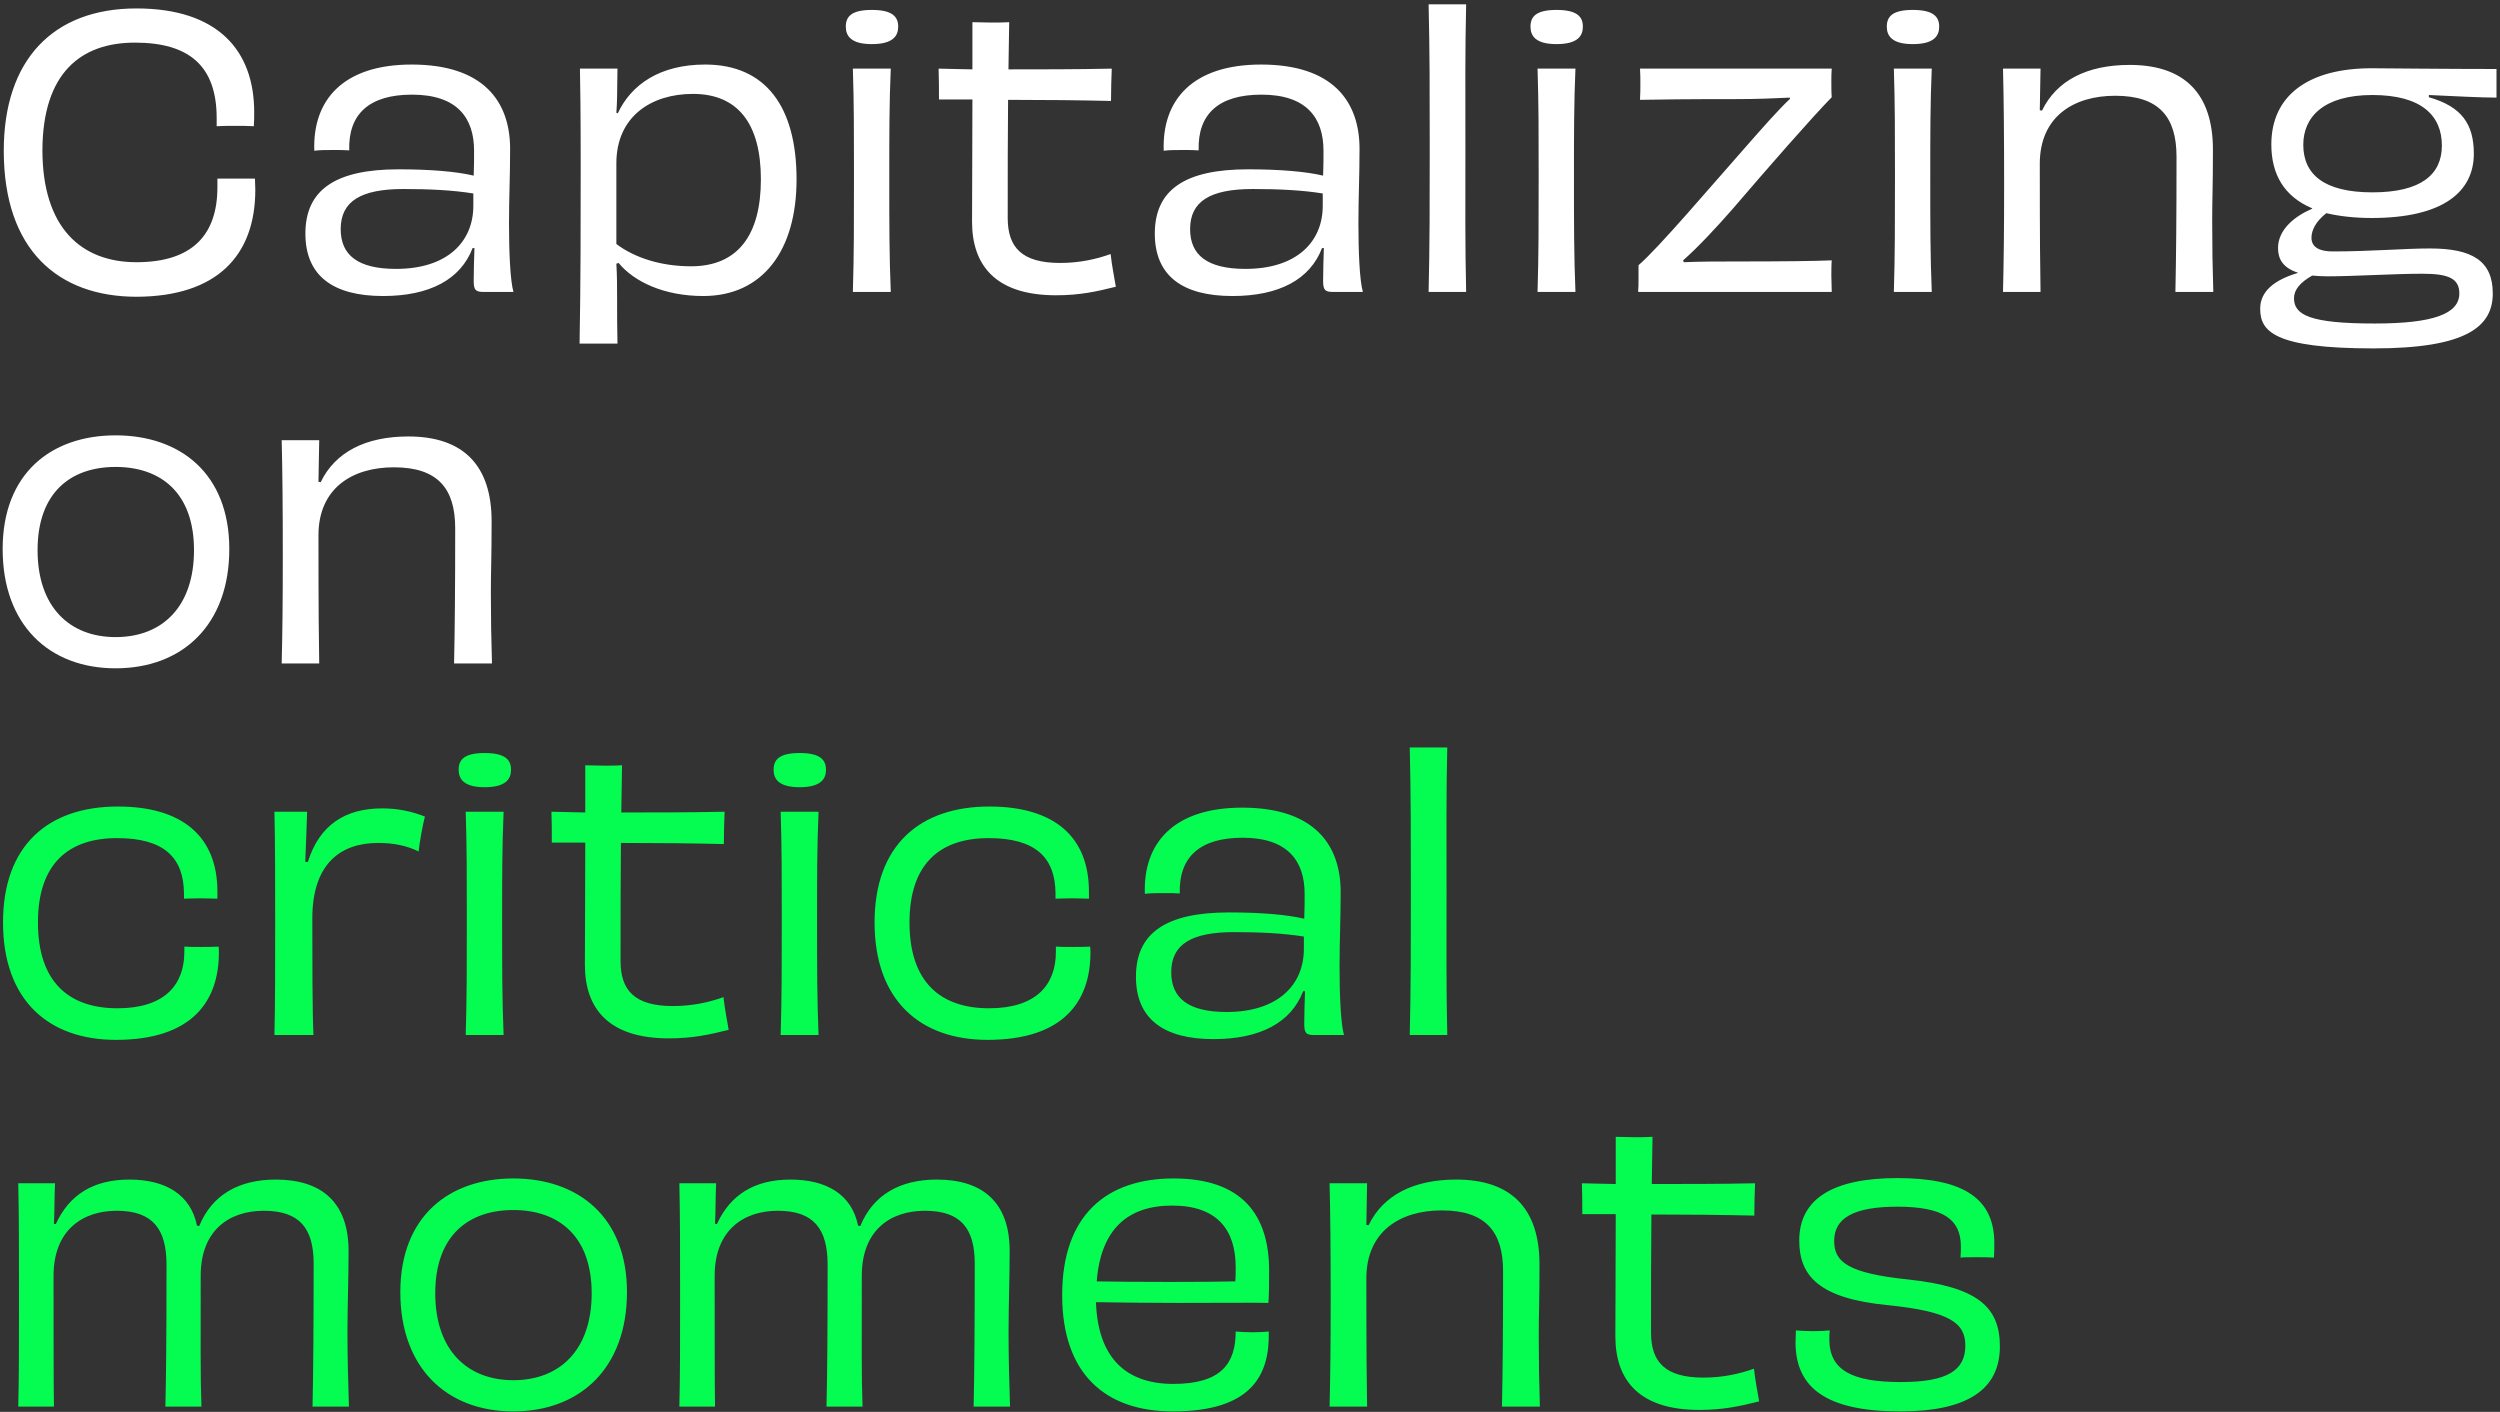 <?xml version="1.0" encoding="UTF-8"?> <svg xmlns="http://www.w3.org/2000/svg" width="471" height="266" viewBox="0 0 471 266" fill="none"><rect x="0" y="0" width="471" height="266" fill="#333333" stroke="none"/><path d="M40.82 23.78V22.24C40.82 12.37 35.57 8.03 25.42 8.03C15.27 8.03 8.06 13.7 7.99 28.26C7.99 42.96 15.34 49.4 25.7 49.4C36.34 49.4 40.96 44.15 40.96 35.26V33.65H48.03C48.03 34.35 48.1 34.91 48.1 35.75C48.1 48.21 40.82 55.84 25.77 55.91C10.93 55.91 0.71 47.09 0.71 28.4C0.71 11.25 10.02 1.59 25.7 1.59C41.1 1.59 47.89 9.57 47.89 21.12C47.89 22.1 47.89 22.8 47.82 23.78C46.7 23.71 45.51 23.71 44.32 23.71C43.06 23.71 42.01 23.71 40.82 23.78ZM89.176 38.76V36.45C85.326 35.82 80.776 35.61 76.016 35.61C67.966 35.61 64.186 37.92 64.186 43.17C64.186 48 67.336 50.66 74.616 50.66C84.206 50.66 89.176 45.62 89.176 38.76ZM89.386 46.74H89.036C86.796 52.62 80.986 55.77 72.166 55.77C62.786 55.77 57.536 51.99 57.536 44.01C57.536 35.75 63.206 31.9 75.106 31.9C81.056 31.9 86.026 32.32 89.246 33.09C89.316 31.34 89.316 29.73 89.316 28.4C89.316 22.24 86.166 17.83 77.626 17.83C69.576 17.83 65.586 21.47 65.796 28.33C64.956 28.26 63.976 28.26 62.786 28.26C61.526 28.26 60.196 28.26 59.216 28.4C58.866 18.88 64.606 12.16 77.556 12.16C90.996 12.16 96.106 19.02 96.106 28.05C96.106 33.16 95.896 37.15 95.896 42.19C95.896 47.23 96.106 52.83 96.736 55H91.136C89.596 55 89.246 54.65 89.246 52.9C89.246 51.15 89.316 48.84 89.386 46.74ZM116.122 30.78V45.97C119.552 48.56 124.522 50.17 130.192 50.17C139.012 50.17 143.352 44.29 143.352 33.79C143.352 23.29 139.012 17.69 130.542 17.69C122.772 17.69 116.122 21.89 116.122 30.78ZM116.122 21.26L116.402 21.33C118.922 15.94 124.312 12.16 132.852 12.16C144.332 12.16 150.072 20.21 150.072 33.79C150.072 47.37 143.562 55.77 132.502 55.77C125.152 55.77 119.482 53.11 116.542 49.54L116.122 49.68C116.262 52.06 116.262 53.95 116.262 56.54C116.262 59.34 116.262 61.72 116.332 64.73H109.192C109.402 53.11 109.402 42.05 109.402 31.55C109.402 20.98 109.332 16.85 109.262 12.93H116.332C116.332 14.68 116.262 16.15 116.262 18.11C116.262 19.09 116.192 20.07 116.122 21.26ZM169.22 5.02C169.22 6.77 168.24 8.31 164.25 8.31C160.33 8.31 159.35 6.77 159.35 5.02C159.35 3.13 160.4 1.87 164.25 1.87C168.1 1.87 169.22 3.13 169.22 5.02ZM167.82 55H160.68C160.89 48 160.89 42.05 160.89 33.23C160.89 24.9 160.89 19.51 160.68 12.93H167.82C167.54 19.51 167.54 24.83 167.54 33.44C167.54 42.61 167.54 48 167.82 55ZM183.203 18.74H176.903C176.903 17.06 176.903 14.75 176.833 12.93C178.793 13 180.963 13 183.203 13.07C183.203 9.99 183.203 7.05 183.203 4.18C184.323 4.18 185.583 4.25 186.773 4.25C187.893 4.25 189.083 4.25 190.133 4.18C190.063 6.98 190.063 9.99 189.993 13.07C196.153 13.07 202.803 13.07 209.453 12.93C209.383 14.75 209.313 17.13 209.313 19.02C203.573 18.88 196.573 18.81 189.923 18.81C189.853 25.53 189.853 32.95 189.853 41.07C189.853 46.6 192.513 49.54 199.723 49.54C203.363 49.54 206.513 48.84 209.243 47.86C209.453 49.89 209.943 52.34 210.223 54.02C206.583 54.93 203.433 55.63 198.953 55.63C187.613 55.63 183.133 50.03 183.133 41.77C183.133 36.03 183.203 27.49 183.203 18.74ZM249.206 38.76V36.45C245.356 35.82 240.806 35.61 236.046 35.61C227.996 35.61 224.216 37.92 224.216 43.17C224.216 48 227.366 50.66 234.646 50.66C244.236 50.66 249.206 45.62 249.206 38.76ZM249.416 46.74H249.066C246.826 52.62 241.016 55.77 232.196 55.77C222.816 55.77 217.566 51.99 217.566 44.01C217.566 35.75 223.236 31.9 235.136 31.9C241.086 31.9 246.056 32.32 249.276 33.09C249.346 31.34 249.346 29.73 249.346 28.4C249.346 22.24 246.196 17.83 237.656 17.83C229.606 17.83 225.616 21.47 225.826 28.33C224.986 28.26 224.006 28.26 222.816 28.26C221.556 28.26 220.226 28.26 219.246 28.4C218.896 18.88 224.636 12.16 237.586 12.16C251.026 12.16 256.136 19.02 256.136 28.05C256.136 33.16 255.926 37.15 255.926 42.19C255.926 47.23 256.136 52.83 256.766 55H251.166C249.626 55 249.276 54.65 249.276 52.9C249.276 51.15 249.346 48.84 249.416 46.74ZM276.221 55H269.151C269.361 46.39 269.361 37.5 269.361 28.05C269.361 17.06 269.361 9.85 269.151 0.82H276.221C276.011 9.64 276.081 16.85 276.081 28.33C276.081 38.27 276.011 46.18 276.221 55ZM298.214 5.02C298.214 6.77 297.234 8.31 293.244 8.31C289.324 8.31 288.344 6.77 288.344 5.02C288.344 3.13 289.394 1.87 293.244 1.87C297.094 1.87 298.214 3.13 298.214 5.02ZM296.814 55H289.674C289.884 48 289.884 42.05 289.884 33.23C289.884 24.9 289.884 19.51 289.674 12.93H296.814C296.534 19.51 296.534 24.83 296.534 33.44C296.534 42.61 296.534 48 296.814 55ZM308.977 12.93H345.097C345.027 13.77 345.027 14.54 345.027 15.31C345.027 16.22 345.027 17.62 345.097 18.32C341.387 22.1 333.127 31.55 326.407 39.39C323.467 42.75 319.897 46.6 317.097 49.05L317.237 49.4C320.527 49.26 324.167 49.26 326.967 49.26C335.577 49.26 342.087 49.19 345.097 49.05C345.027 49.82 345.027 51.29 345.027 51.99C345.027 52.9 345.097 53.81 345.097 55H308.627C308.697 54.16 308.697 53.32 308.697 52.55V49.96C312.337 46.88 322.557 34.84 328.507 28.12C332.007 24.13 335.017 20.7 337.257 18.6L337.187 18.39C334.387 18.53 330.957 18.67 327.387 18.67C317.167 18.67 313.247 18.74 308.977 18.81C309.047 17.9 309.047 16.43 309.047 15.66C309.047 14.89 309.047 13.91 308.977 12.93ZM365.343 5.02C365.343 6.77 364.363 8.31 360.373 8.31C356.453 8.31 355.473 6.77 355.473 5.02C355.473 3.13 356.523 1.87 360.373 1.87C364.223 1.87 365.343 3.13 365.343 5.02ZM363.943 55H356.803C357.013 48 357.013 42.05 357.013 33.23C357.013 24.9 357.013 19.51 356.803 12.93H363.943C363.663 19.51 363.663 24.83 363.663 33.44C363.663 42.61 363.663 48 363.943 55ZM416.986 55H409.846C409.986 48.42 410.056 40.79 410.056 29.52C410.056 22.1 406.836 18.04 398.506 18.04C390.596 18.04 384.296 22.03 384.296 30.85C384.296 45.48 384.366 50.73 384.436 55H377.366C377.506 49.33 377.576 43.66 377.576 34.7C377.576 25.46 377.506 18.39 377.366 12.93H384.436C384.366 15.73 384.366 17.97 384.296 20.77L384.716 20.84C387.446 15.17 393.186 12.23 401.236 12.23C411.526 12.23 416.916 17.62 416.916 28.19C416.916 35.12 416.776 37.43 416.776 41.63C416.776 46.39 416.846 50.66 416.986 55ZM460.049 27.42C460.049 21.82 456.269 17.9 446.959 17.9C437.789 17.9 433.939 22.03 433.939 27.28C433.939 32.81 437.789 36.24 446.959 36.24C456.129 36.24 460.049 32.88 460.049 27.42ZM456.409 51.57C451.019 51.57 443.529 52.06 438.489 52.06C437.439 52.06 436.459 51.99 435.619 51.92C433.379 53.18 432.189 54.58 432.189 56.19C432.189 59.34 435.199 60.95 447.379 60.95C458.439 60.95 463.339 59.13 463.339 55.28C463.339 52.48 461.309 51.57 456.409 51.57ZM470.339 13V18.39C467.329 18.39 462.219 18.11 457.599 17.9V18.32C463.759 20.07 466.069 23.36 466.069 28.96C466.069 36.1 460.329 41.07 446.819 41.07C443.529 41.07 440.659 40.72 438.279 40.16C436.389 41.63 435.479 43.31 435.479 44.78C435.479 46.6 437.019 47.37 439.469 47.37C446.819 47.37 452.909 46.81 457.809 46.81C465.719 46.81 469.639 49.12 469.639 55.28C469.639 61.51 464.739 65.64 447.169 65.64C428.409 65.64 425.819 62.42 425.819 58.15C425.819 54.93 428.409 52.76 432.889 51.43V51.36C430.089 50.45 429.179 48.77 429.179 46.74C429.179 43.24 432.329 40.72 435.619 39.32V39.25C430.299 37.01 427.919 32.81 427.919 27.21C427.919 18.18 434.639 12.86 446.819 12.86C448.359 12.86 460.959 13 470.339 13ZM36.55 103.65C36.55 92.87 30.32 87.97 21.78 87.97C13.31 87.97 7.08 92.8 7.08 103.65C7.08 114.43 13.17 120.03 21.78 120.03C30.53 120.03 36.55 114.36 36.55 103.65ZM43.2 103.44C43.2 117.72 34.38 125.91 21.78 125.91C9.25 125.91 0.5 117.72 0.5 103.44C0.5 89.16 9.67 82.02 21.78 82.02C33.89 82.02 43.2 89.16 43.2 103.44ZM92.689 125H85.549C85.689 118.42 85.759 110.79 85.759 99.52C85.759 92.1 82.539 88.04 74.209 88.04C66.299 88.04 59.999 92.03 59.999 100.85C59.999 115.48 60.069 120.73 60.139 125H53.069C53.209 119.33 53.279 113.66 53.279 104.7C53.279 95.46 53.209 88.39 53.069 82.93H60.139C60.069 85.73 60.069 87.97 59.999 90.77L60.419 90.84C63.149 85.17 68.889 82.23 76.939 82.23C87.229 82.23 92.619 87.62 92.619 98.19C92.619 105.12 92.479 107.43 92.479 111.63C92.479 116.39 92.549 120.66 92.689 125Z" fill="white"></path><path d="M34.73 179.32V178.34C35.64 178.41 36.69 178.41 37.88 178.41C39.07 178.41 40.26 178.41 41.17 178.34C41.24 178.69 41.24 178.97 41.24 179.46C41.24 188.56 36.27 195.91 21.85 195.91C9.11 195.91 0.57 188.42 0.57 173.79C0.57 159.23 9.11 151.95 22.2 151.95C34.31 151.95 40.96 157.55 40.96 167.98V169.31C40.19 169.31 38.93 169.24 37.74 169.24C36.48 169.24 35.36 169.31 34.66 169.31V168.26C34.59 161.54 30.88 157.9 22.06 157.9C13.03 157.9 7.15 162.59 7.15 173.79C7.15 185.06 13.03 189.96 22.13 189.96C31.02 189.96 34.73 185.55 34.73 179.32ZM57.512 162.38H58.002C60.172 155.45 65.002 152.3 72.002 152.3C75.152 152.3 77.742 152.93 80.052 153.84C79.632 155.45 79.072 158.53 78.862 160.42C76.622 159.3 74.102 158.81 71.232 158.81C64.022 158.81 58.842 162.87 58.842 173.02C58.842 180.51 58.842 190.24 59.052 195H51.702C51.842 189.12 51.842 182.89 51.842 173.86C51.842 164.9 51.842 158.95 51.702 152.93H57.862C57.792 155.52 57.652 158.6 57.512 162.38ZM96.28 145.02C96.28 146.77 95.3 148.31 91.31 148.31C87.39 148.31 86.41 146.77 86.41 145.02C86.41 143.13 87.46 141.87 91.31 141.87C95.16 141.87 96.28 143.13 96.28 145.02ZM94.88 195H87.74C87.95 188 87.95 182.05 87.95 173.23C87.95 164.9 87.95 159.51 87.74 152.93H94.88C94.6 159.51 94.6 164.83 94.6 173.44C94.6 182.61 94.6 188 94.88 195ZM110.263 158.74H103.963C103.963 157.06 103.963 154.75 103.893 152.93C105.853 153 108.023 153 110.263 153.07C110.263 149.99 110.263 147.05 110.263 144.18C111.383 144.18 112.643 144.25 113.833 144.25C114.953 144.25 116.143 144.25 117.193 144.18C117.123 146.98 117.123 149.99 117.053 153.07C123.213 153.07 129.863 153.07 136.513 152.93C136.443 154.75 136.373 157.13 136.373 159.02C130.633 158.88 123.633 158.81 116.983 158.81C116.913 165.53 116.913 172.95 116.913 181.07C116.913 186.6 119.573 189.54 126.783 189.54C130.423 189.54 133.573 188.84 136.303 187.86C136.513 189.89 137.003 192.34 137.283 194.02C133.643 194.93 130.493 195.63 126.013 195.63C114.673 195.63 110.193 190.03 110.193 181.77C110.193 176.03 110.263 167.49 110.263 158.74ZM155.616 145.02C155.616 146.77 154.636 148.31 150.646 148.31C146.726 148.31 145.746 146.77 145.746 145.02C145.746 143.13 146.796 141.87 150.646 141.87C154.496 141.87 155.616 143.13 155.616 145.02ZM154.216 195H147.076C147.286 188 147.286 182.05 147.286 173.23C147.286 164.9 147.286 159.51 147.076 152.93H154.216C153.936 159.51 153.936 164.83 153.936 173.44C153.936 182.61 153.936 188 154.216 195ZM198.929 179.32V178.34C199.839 178.41 200.889 178.41 202.079 178.41C203.269 178.41 204.459 178.41 205.369 178.34C205.439 178.69 205.439 178.97 205.439 179.46C205.439 188.56 200.469 195.91 186.049 195.91C173.309 195.91 164.769 188.42 164.769 173.79C164.769 159.23 173.309 151.95 186.399 151.95C198.509 151.95 205.159 157.55 205.159 167.98V169.31C204.389 169.31 203.129 169.24 201.939 169.24C200.679 169.24 199.559 169.31 198.859 169.31V168.26C198.789 161.54 195.079 157.9 186.259 157.9C177.229 157.9 171.349 162.59 171.349 173.79C171.349 185.06 177.229 189.96 186.329 189.96C195.219 189.96 198.929 185.55 198.929 179.32ZM245.651 178.76V176.45C241.801 175.82 237.251 175.61 232.491 175.61C224.441 175.61 220.661 177.92 220.661 183.17C220.661 188 223.811 190.66 231.091 190.66C240.681 190.66 245.651 185.62 245.651 178.76ZM245.861 186.74H245.511C243.271 192.62 237.461 195.77 228.641 195.77C219.261 195.77 214.011 191.99 214.011 184.01C214.011 175.75 219.681 171.9 231.581 171.9C237.531 171.9 242.501 172.32 245.721 173.09C245.791 171.34 245.791 169.73 245.791 168.4C245.791 162.24 242.641 157.83 234.101 157.83C226.051 157.83 222.061 161.47 222.271 168.33C221.431 168.26 220.451 168.26 219.261 168.26C218.001 168.26 216.671 168.26 215.691 168.4C215.341 158.88 221.081 152.16 234.031 152.16C247.471 152.16 252.581 159.02 252.581 168.05C252.581 173.16 252.371 177.15 252.371 182.19C252.371 187.23 252.581 192.83 253.211 195H247.611C246.071 195 245.721 194.65 245.721 192.9C245.721 191.15 245.791 188.84 245.861 186.74ZM272.667 195H265.597C265.807 186.39 265.807 177.5 265.807 168.05C265.807 157.06 265.807 149.85 265.597 140.82H272.667C272.457 149.64 272.527 156.85 272.527 168.33C272.527 178.27 272.457 186.18 272.667 195ZM65.74 265H58.88C59.02 259.26 59.09 249.25 59.09 238.05C59.09 231.4 56.43 228.11 49.71 228.11C43.13 228.11 37.81 231.82 37.81 240.36C37.81 253.03 37.74 259.33 37.95 265H31.16C31.3 259.19 31.37 251.63 31.37 238.26C31.37 231.54 28.78 228.11 21.99 228.11C15.48 228.11 10.09 231.82 10.09 240.36C10.09 251.14 10.09 260.66 10.16 265H3.44C3.58 259.19 3.58 253.38 3.58 244.77C3.58 235.46 3.58 229.16 3.44 222.93H10.37C10.23 225.73 10.3 227.76 10.16 230.56L10.51 230.63C13.03 225.1 17.58 222.23 24.37 222.23C31.16 222.23 35.92 225.03 37.11 230.91L37.53 230.98C39.98 225.03 45.09 222.23 51.95 222.23C60.63 222.23 65.67 226.57 65.67 235.67C65.67 240.85 65.46 246.24 65.46 251.07C65.46 255.55 65.6 260.94 65.74 265ZM111.472 243.65C111.472 232.87 105.242 227.97 96.702 227.97C88.232 227.97 82.002 232.8 82.002 243.65C82.002 254.43 88.092 260.03 96.702 260.03C105.452 260.03 111.472 254.36 111.472 243.65ZM118.122 243.44C118.122 257.72 109.302 265.91 96.702 265.91C84.172 265.91 75.422 257.72 75.422 243.44C75.422 229.16 84.592 222.02 96.702 222.02C108.812 222.02 118.122 229.16 118.122 243.44ZM190.291 265H183.431C183.571 259.26 183.641 249.25 183.641 238.05C183.641 231.4 180.981 228.11 174.261 228.11C167.681 228.11 162.361 231.82 162.361 240.36C162.361 253.03 162.291 259.33 162.501 265H155.711C155.851 259.19 155.921 251.63 155.921 238.26C155.921 231.54 153.331 228.11 146.541 228.11C140.031 228.11 134.641 231.82 134.641 240.36C134.641 251.14 134.641 260.66 134.711 265H127.991C128.131 259.19 128.131 253.38 128.131 244.77C128.131 235.46 128.131 229.16 127.991 222.93H134.921C134.781 225.73 134.851 227.76 134.711 230.56L135.061 230.63C137.581 225.1 142.131 222.23 148.921 222.23C155.711 222.23 160.471 225.03 161.661 230.91L162.081 230.98C164.531 225.03 169.641 222.23 176.501 222.23C185.181 222.23 190.221 226.57 190.221 235.67C190.221 240.85 190.011 246.24 190.011 251.07C190.011 255.55 190.151 260.94 190.291 265ZM220.833 227.13C212.573 227.13 207.393 231.47 206.623 241.41C213.973 241.55 227.133 241.55 232.733 241.41C232.803 240.64 232.803 239.66 232.803 238.75C232.803 231.61 229.233 227.13 220.833 227.13ZM236.023 251C237.283 251 238.193 250.93 239.033 250.86C239.243 258.91 235.953 265.91 220.973 265.91C208.233 265.91 200.113 258.84 200.113 244C200.113 228.95 208.443 222.02 221.113 222.02C234.063 222.02 239.103 228.95 239.103 239.38C239.103 241.62 239.103 243.79 238.963 245.47C235.883 245.4 230.073 245.47 221.953 245.47C216.563 245.47 210.963 245.4 206.483 245.33C206.833 255.76 212.083 260.73 221.043 260.73C230.213 260.73 232.803 256.74 232.803 250.86C233.713 250.93 234.693 251 236.023 251ZM290.111 265H282.971C283.111 258.42 283.181 250.79 283.181 239.52C283.181 232.1 279.961 228.04 271.631 228.04C263.721 228.04 257.421 232.03 257.421 240.85C257.421 255.48 257.491 260.73 257.561 265H250.491C250.631 259.33 250.701 253.66 250.701 244.7C250.701 235.46 250.631 228.39 250.491 222.93H257.561C257.491 225.73 257.491 227.97 257.421 230.77L257.841 230.84C260.571 225.17 266.311 222.23 274.361 222.23C284.651 222.23 290.041 227.62 290.041 238.19C290.041 245.12 289.901 247.43 289.901 251.63C289.901 256.39 289.971 260.66 290.111 265ZM304.404 228.74H298.104C298.104 227.06 298.104 224.75 298.034 222.93C299.994 223 302.164 223 304.404 223.07C304.404 219.99 304.404 217.05 304.404 214.18C305.524 214.18 306.784 214.25 307.974 214.25C309.094 214.25 310.284 214.25 311.334 214.18C311.264 216.98 311.264 219.99 311.194 223.07C317.354 223.07 324.004 223.07 330.654 222.93C330.584 224.75 330.514 227.13 330.514 229.02C324.774 228.88 317.774 228.81 311.124 228.81C311.054 235.53 311.054 242.95 311.054 251.07C311.054 256.6 313.714 259.54 320.924 259.54C324.564 259.54 327.714 258.84 330.444 257.86C330.654 259.89 331.144 262.34 331.424 264.02C327.784 264.93 324.634 265.63 320.154 265.63C308.814 265.63 304.334 260.03 304.334 251.77C304.334 246.03 304.404 237.49 304.404 228.74ZM358.087 260.38C366.837 260.38 370.267 258.21 370.267 253.52C370.267 249.25 367.397 247.08 355.637 245.89C342.757 244.63 338.977 240.43 338.977 233.71C338.977 225.8 345.417 221.95 357.457 221.95C370.127 221.95 375.727 225.94 375.727 234.2C375.727 235.25 375.727 235.88 375.657 236.93C374.817 236.86 373.557 236.86 372.367 236.86C371.107 236.86 369.987 236.86 369.357 236.93C369.427 236.23 369.427 235.32 369.427 234.83C369.427 229.72 366.137 227.34 357.457 227.34C349.197 227.34 345.557 229.51 345.557 233.78C345.557 237.7 348.007 239.87 359.557 241.06C372.507 242.46 376.777 246.17 376.777 253.66C376.777 261.57 370.967 265.91 358.017 265.91C344.017 265.91 338.277 261.43 338.277 252.89C338.277 252.12 338.347 251.49 338.347 250.65C339.187 250.72 340.307 250.79 341.637 250.79C342.757 250.79 343.947 250.72 344.717 250.65C344.647 251.28 344.647 251.84 344.647 252.33C344.647 258.14 348.917 260.38 358.087 260.38Z" fill="#05FD51"></path></svg> 